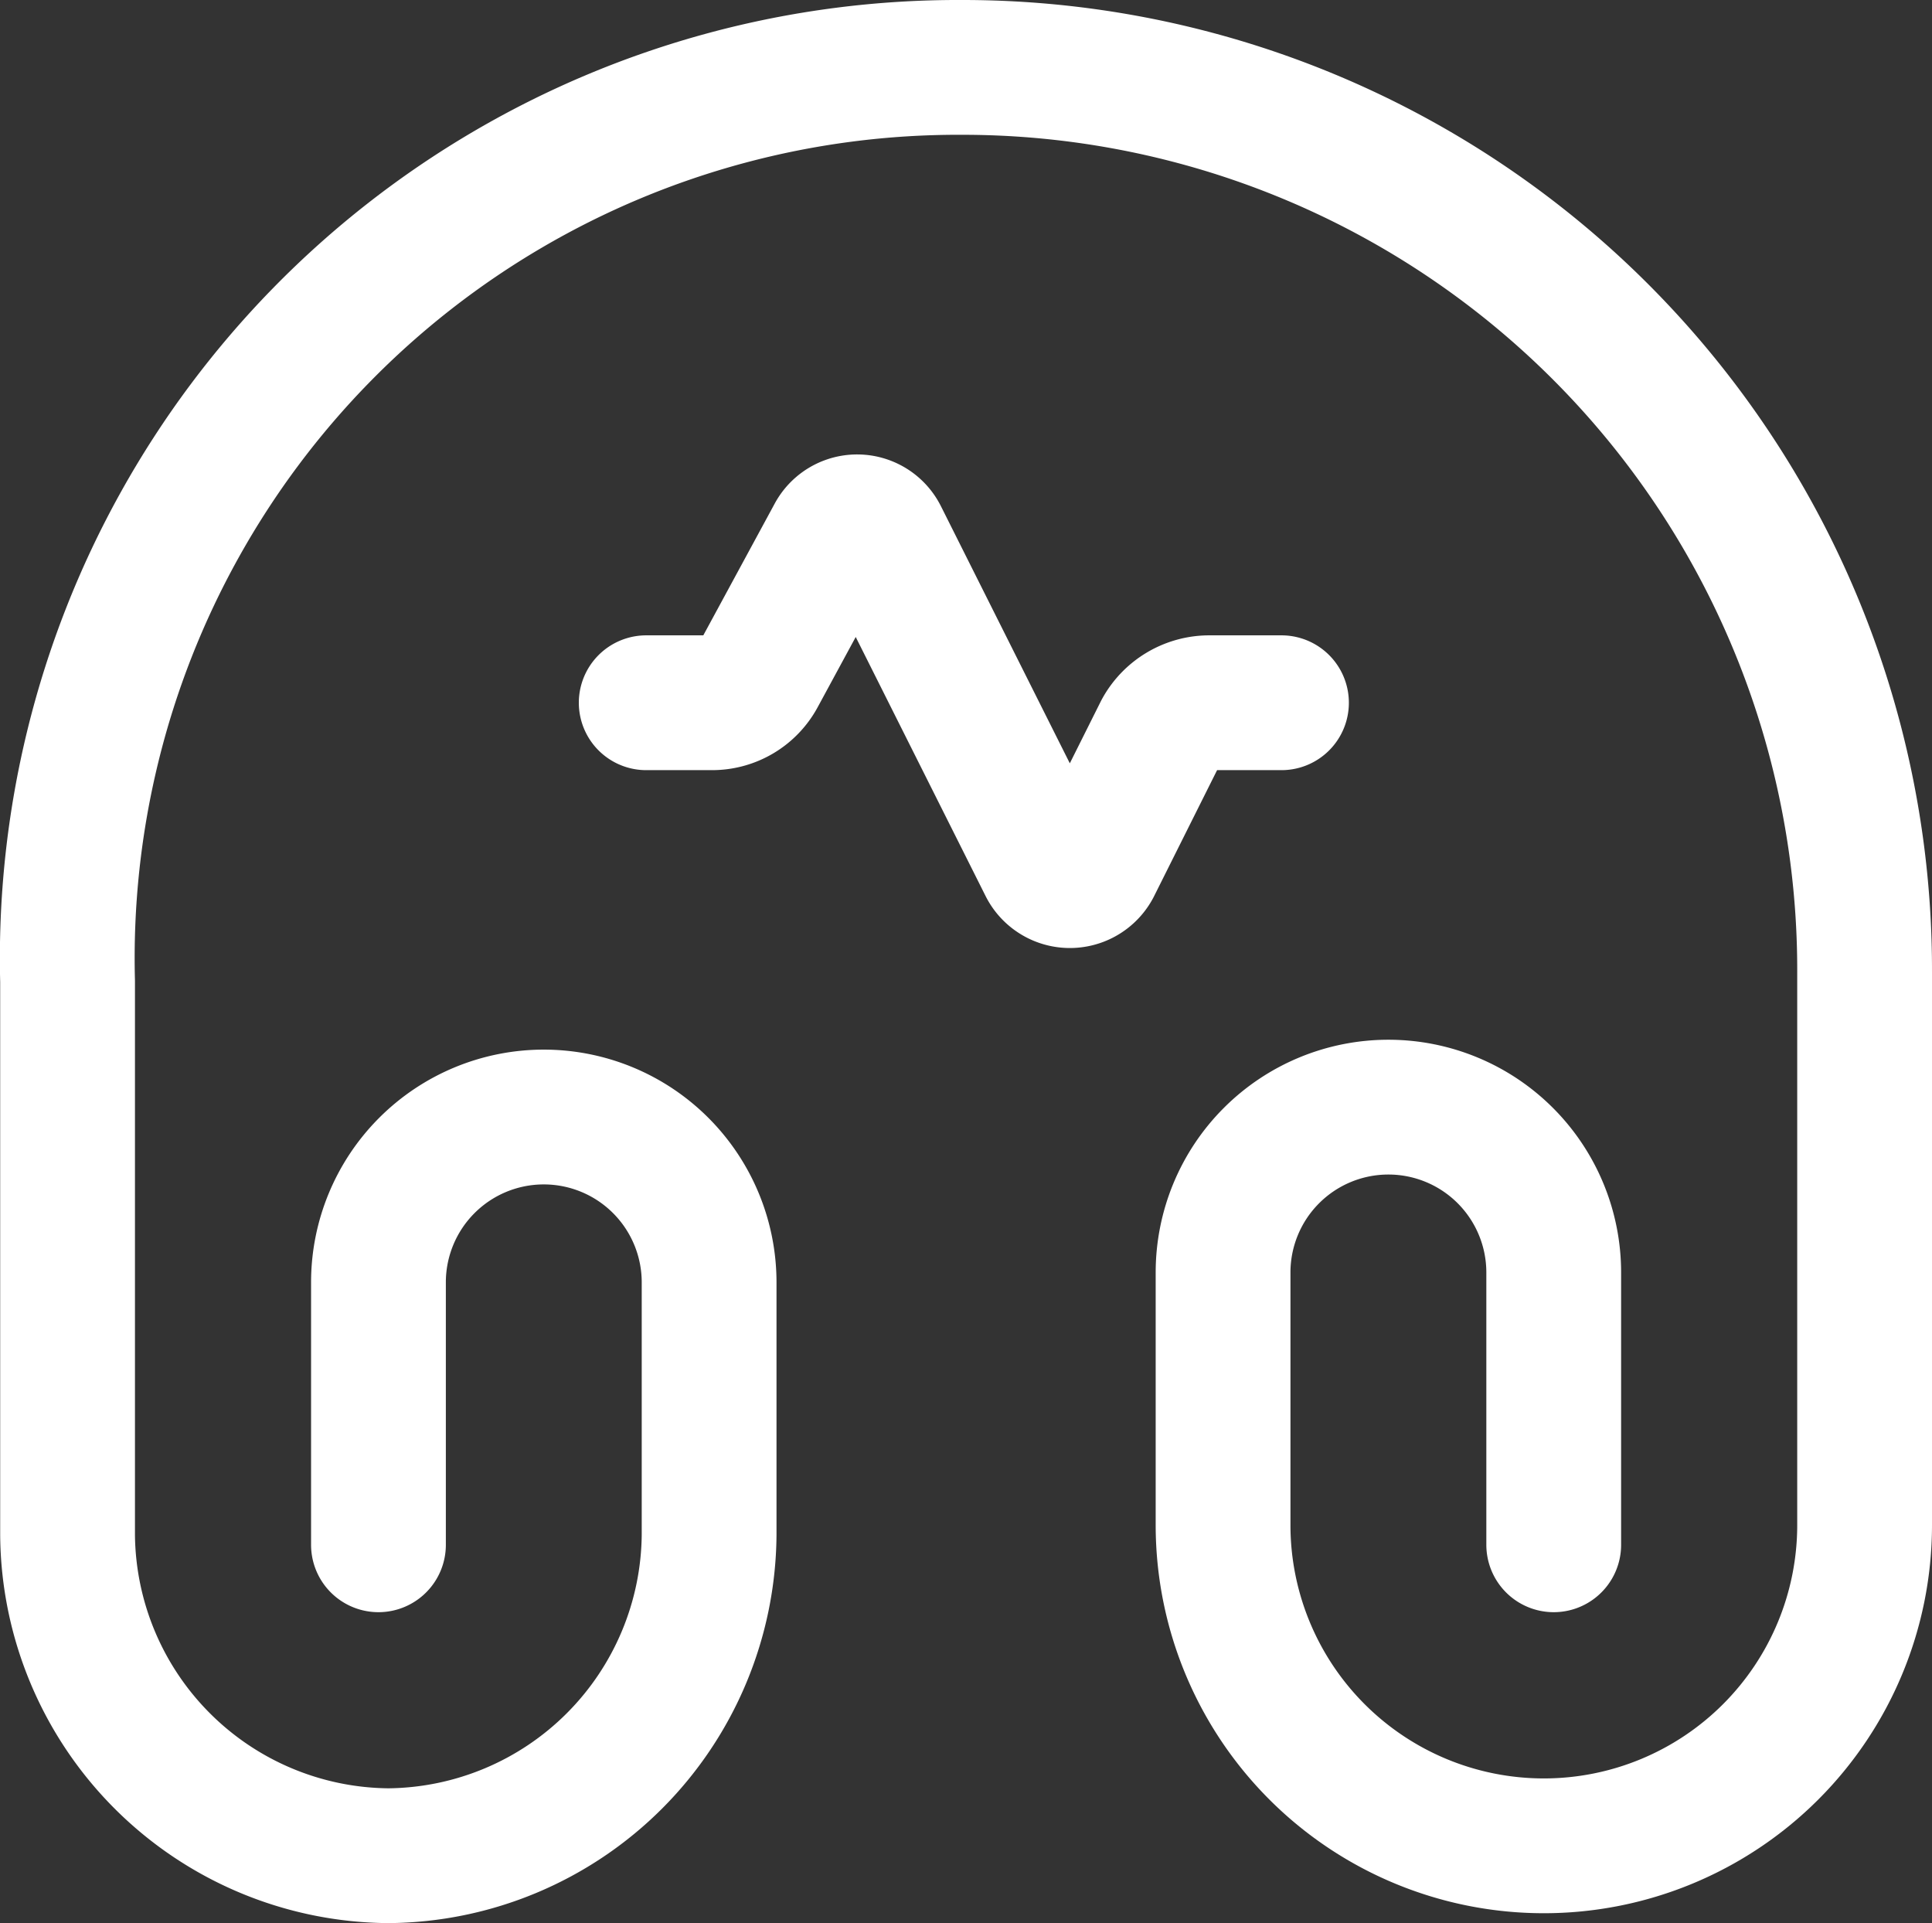 <svg xmlns="http://www.w3.org/2000/svg" width="21.502" height="21.4" viewBox="0 0 21.502 21.4">
  <rect x="0" y="0" width="21.502" height="21.4" fill="#333333" stroke="none"/>
  <g id="music-play" transform="translate(-1.268 -1.3)">
    <path id="Path_9" data-name="Path 9" d="M5.48,18.49V15.57a1.84,1.84,0,1,1,3.68,0v2.81a3.6,3.6,0,0,1-3.57,3.57,3.6,3.6,0,0,1-3.57-3.57V12.22A9.912,9.912,0,0,1,11.97,2.05,10.04,10.04,0,0,1,22.02,12.11v6.16a3.57,3.57,0,0,1-7.14,0V15.46a1.84,1.84,0,1,1,3.68,0v3.03" fill="none" stroke="#fff" stroke-linecap="round" stroke-linejoin="round" stroke-width="1.5"/>
    <path id="Path_10" data-name="Path 10" d="M15.53,9.12h-.81a.611.611,0,0,0-.53.32l-.75,1.5a.3.3,0,0,1-.53,0L11.07,7.27a.293.293,0,0,0-.52-.01L9.71,8.81a.586.586,0,0,1-.52.31H8.46" fill="none" stroke="#fff" stroke-linecap="round" stroke-linejoin="round" stroke-width="1.5"/>
  </g>
</svg>
